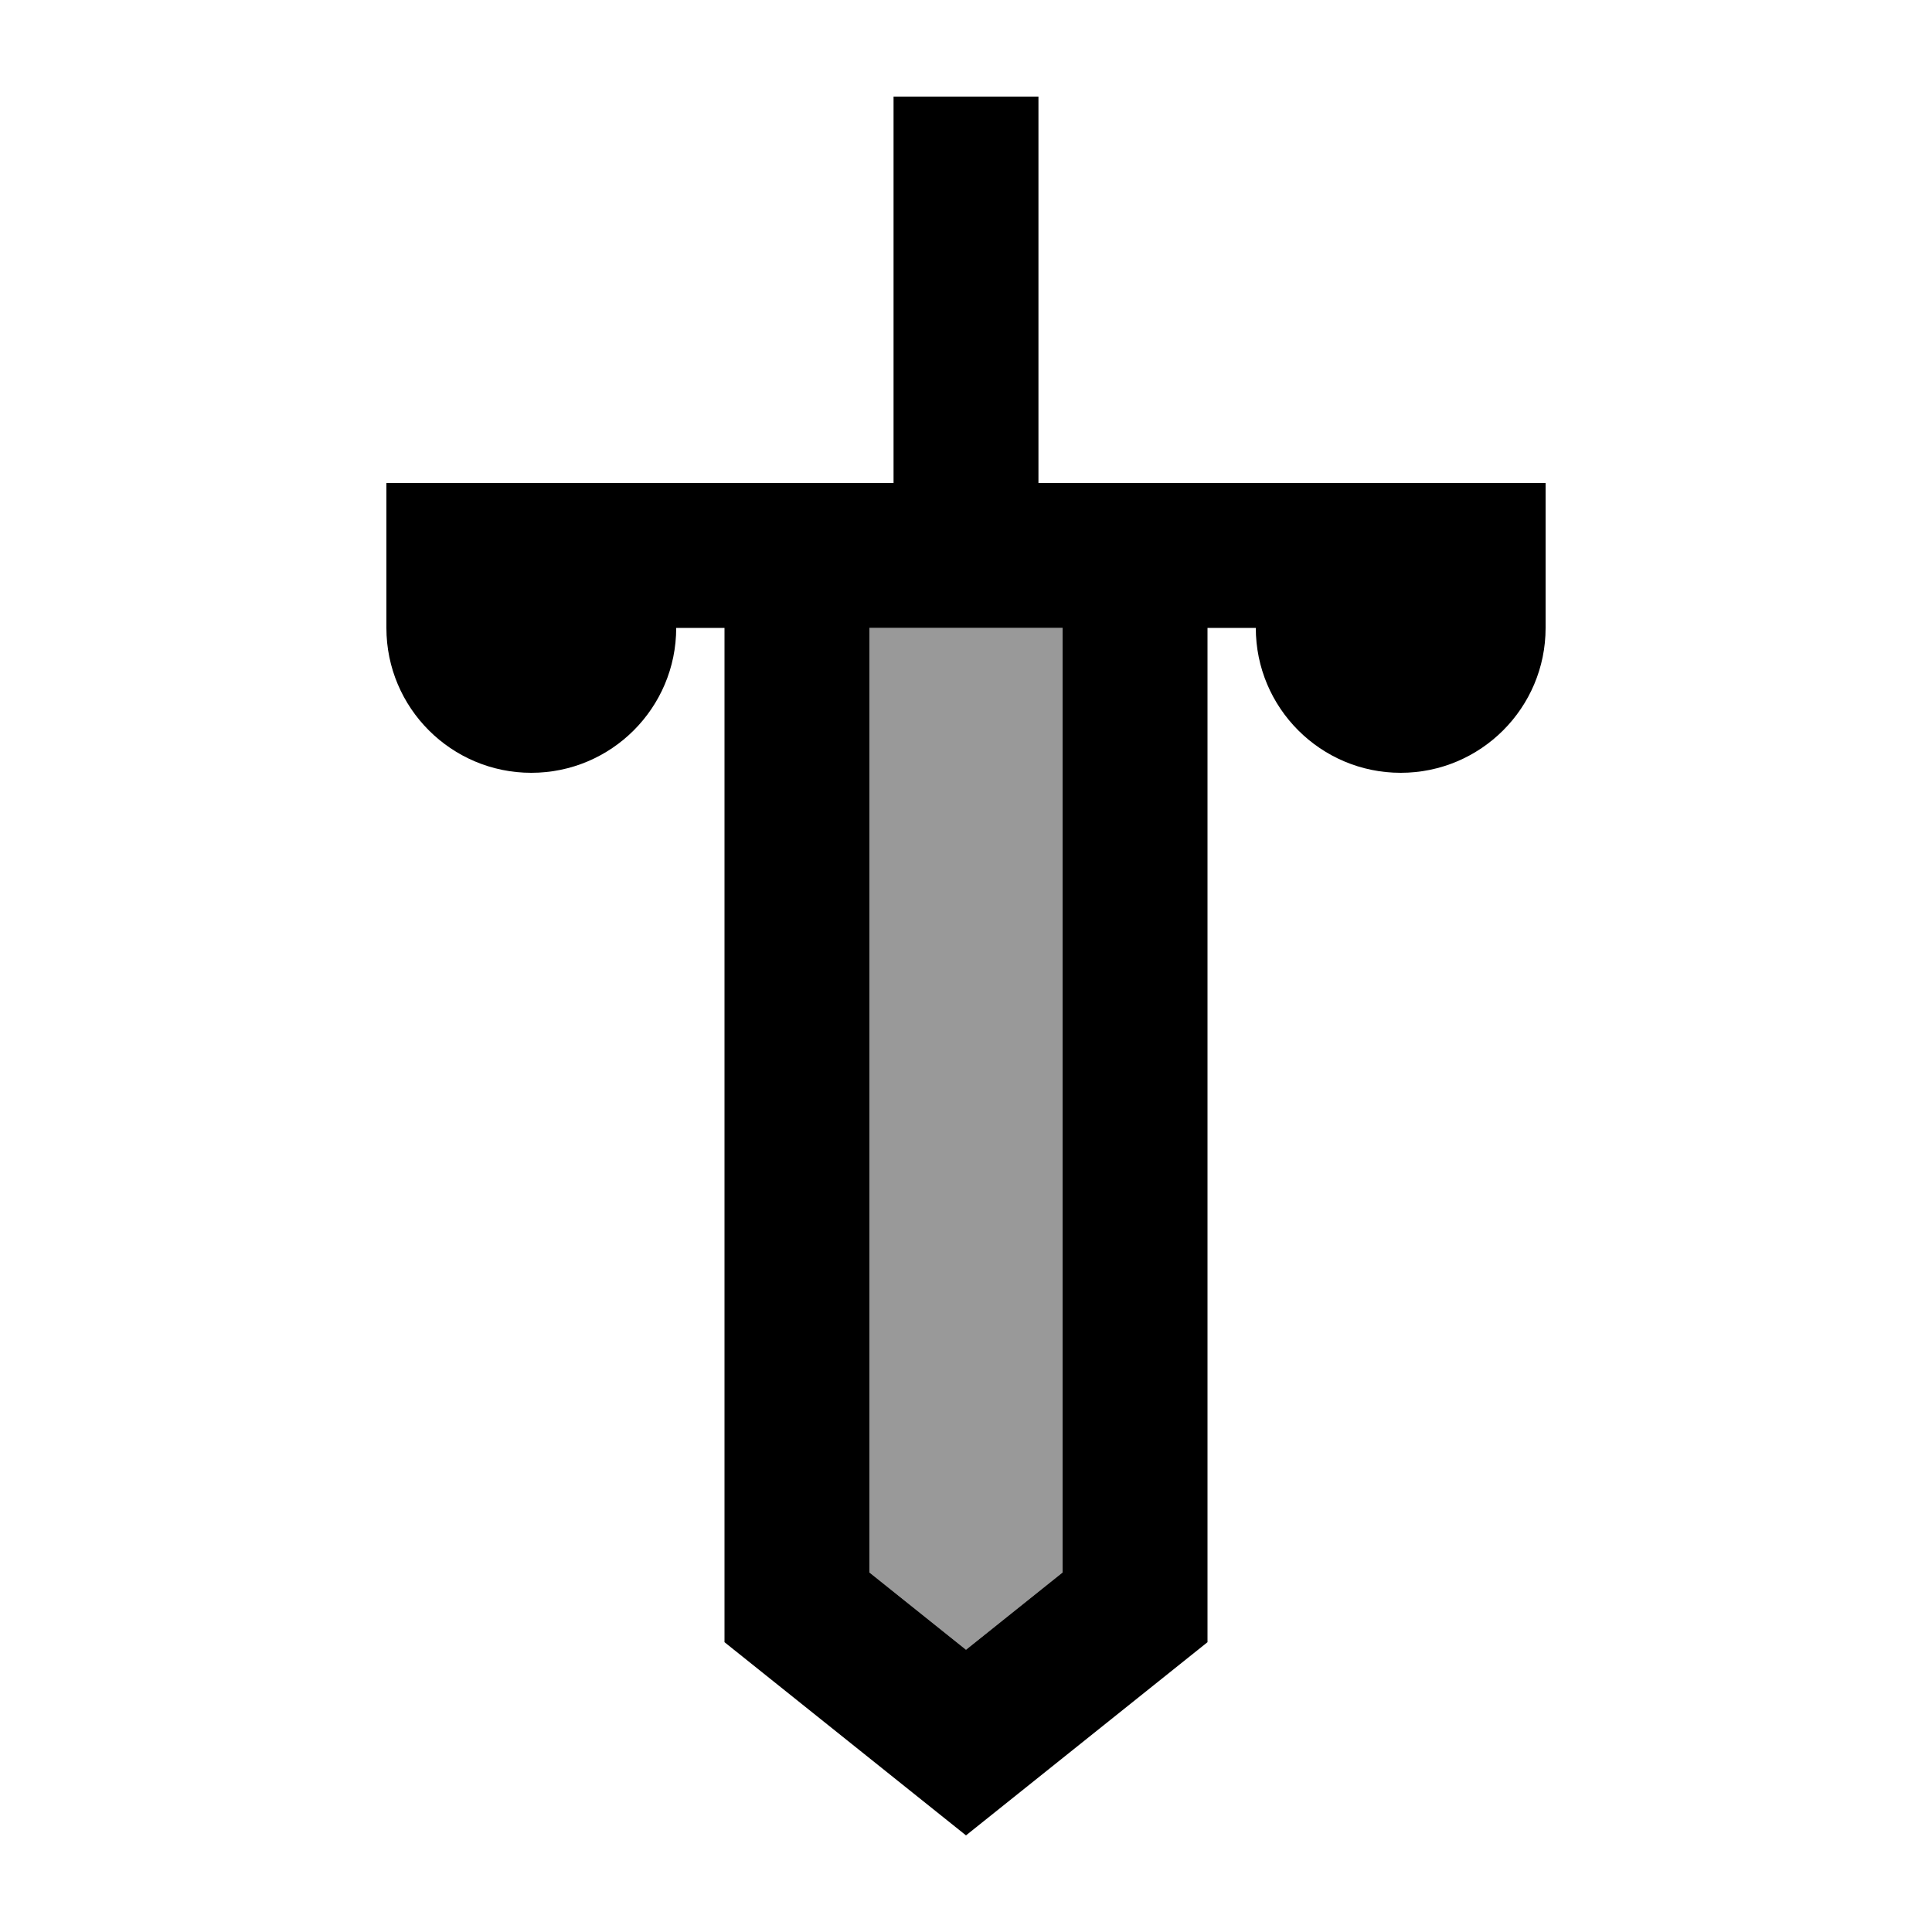 <svg xmlns="http://www.w3.org/2000/svg" viewBox="0 0 640 640"><!--! Font Awesome Pro 7.1.0 by @fontawesome - https://fontawesome.com License - https://fontawesome.com/license (Commercial License) Copyright 2025 Fonticons, Inc. --><path opacity=".4" fill="currentColor" d="M288 208L352 208L352 520.9L320 546.5L288 520.9L288 208z"/><path fill="currentColor" d="M344 32L344 160L512 160L512 208C512 234.5 490.5 256 464 256C437.5 256 416 234.5 416 208L400 208L400 544L320 608L240 544L240 208L224 208C224 234.5 202.5 256 176 256C149.5 256 128 234.5 128 208L128 160L296 160L296 32L344 32zM288 208L288 520.9L320 546.5L352 520.9L352 208L288 208z"/></svg>